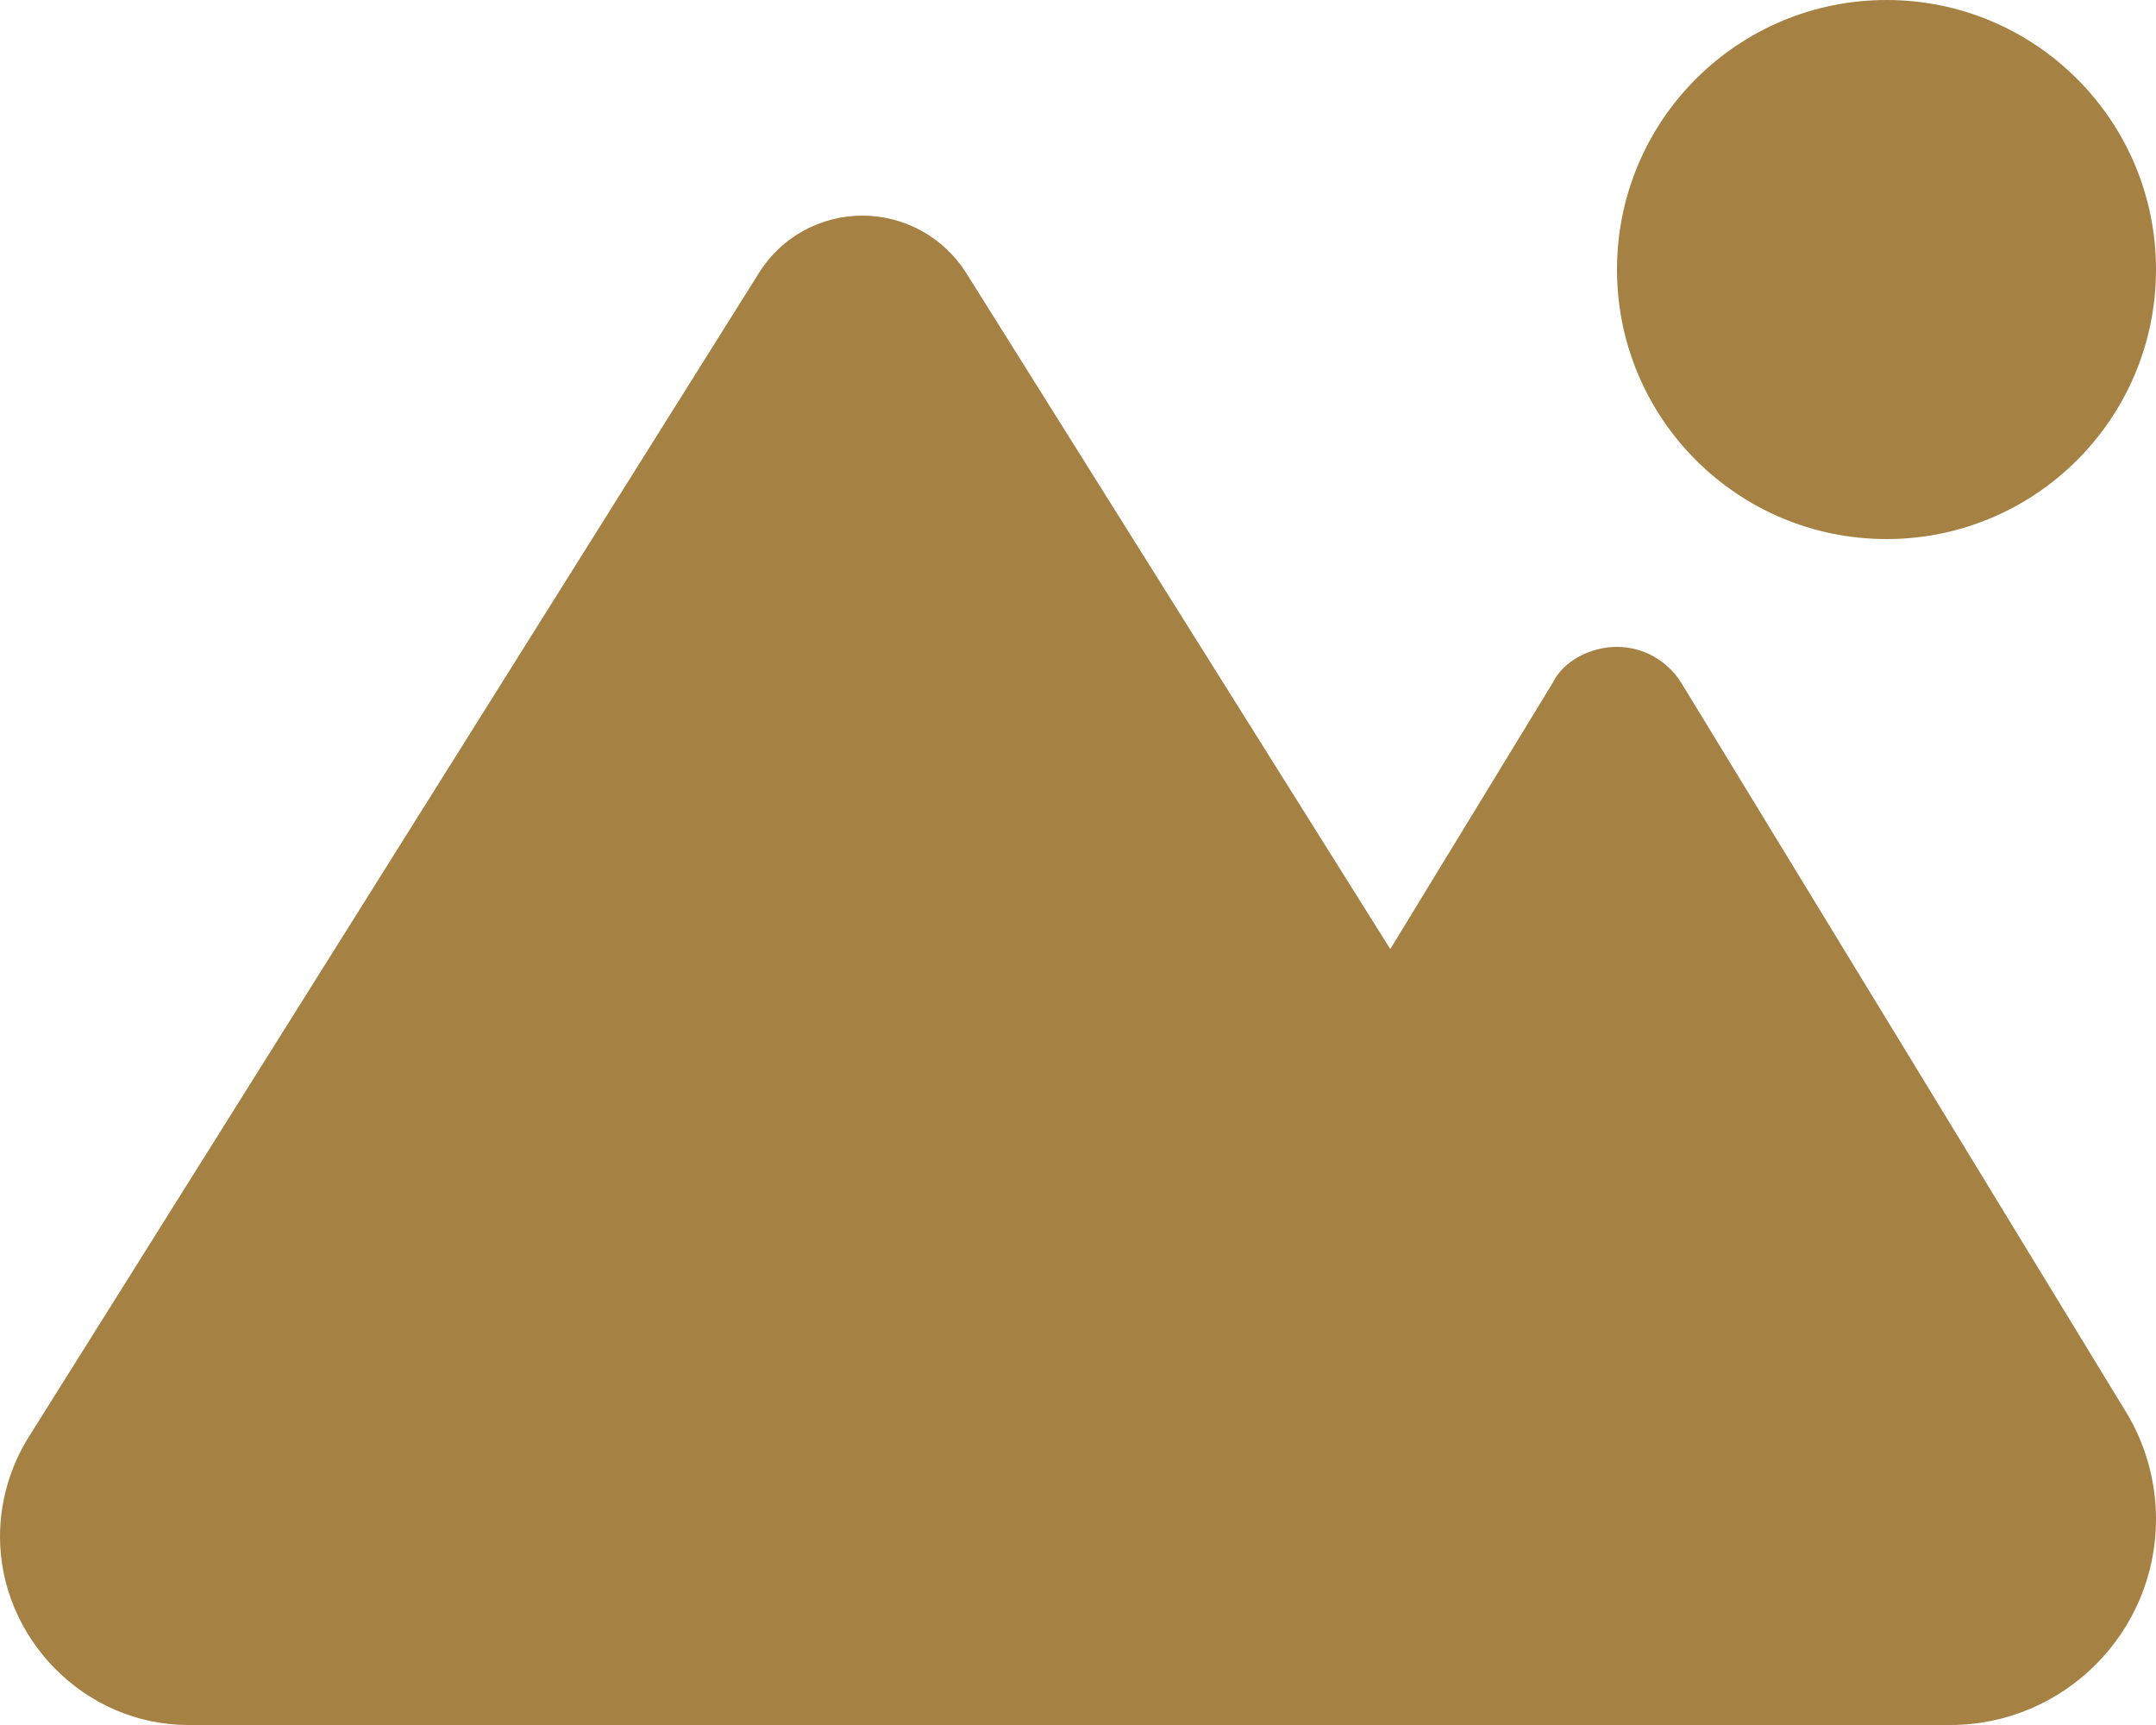 <?xml version="1.0" encoding="utf-8"?>
<!-- Generator: Adobe Illustrator 26.2.1, SVG Export Plug-In . SVG Version: 6.00 Build 0)  -->
<svg version="1.1" id="Layer_1" xmlns="http://www.w3.org/2000/svg" xmlns:xlink="http://www.w3.org/1999/xlink" x="0px" y="0px"
	 viewBox="0 0 640 512" style="enable-background:new 0 0 640 512;" xml:space="preserve">
<style type="text/css">
	.st0{fill:#A58144;}
</style>
<path class="st0" d="M480,80c0-44.2,35.8-80,80-80s80,35.8,80,80c0,44.2-35.8,80-80,80S480,124.2,480,80z M0,456.1
	c0-10.5,3-20.8,8.6-29.7L225.3,81c6.6-10.6,18.2-17,30.7-17s24.1,6.4,30.8,17l125.9,200.7l48.2-79c3.2-6.6,11.3-10.7,19.1-10.7
	s15,4.1,19.1,10.7l132,216.4c5.8,9.5,8.9,20.6,8.9,31.8c0,33.7-27.4,61.1-61.1,61.1h-523C25,512,0,486.1,0,456.1L0,456.1z"/>
</svg>
